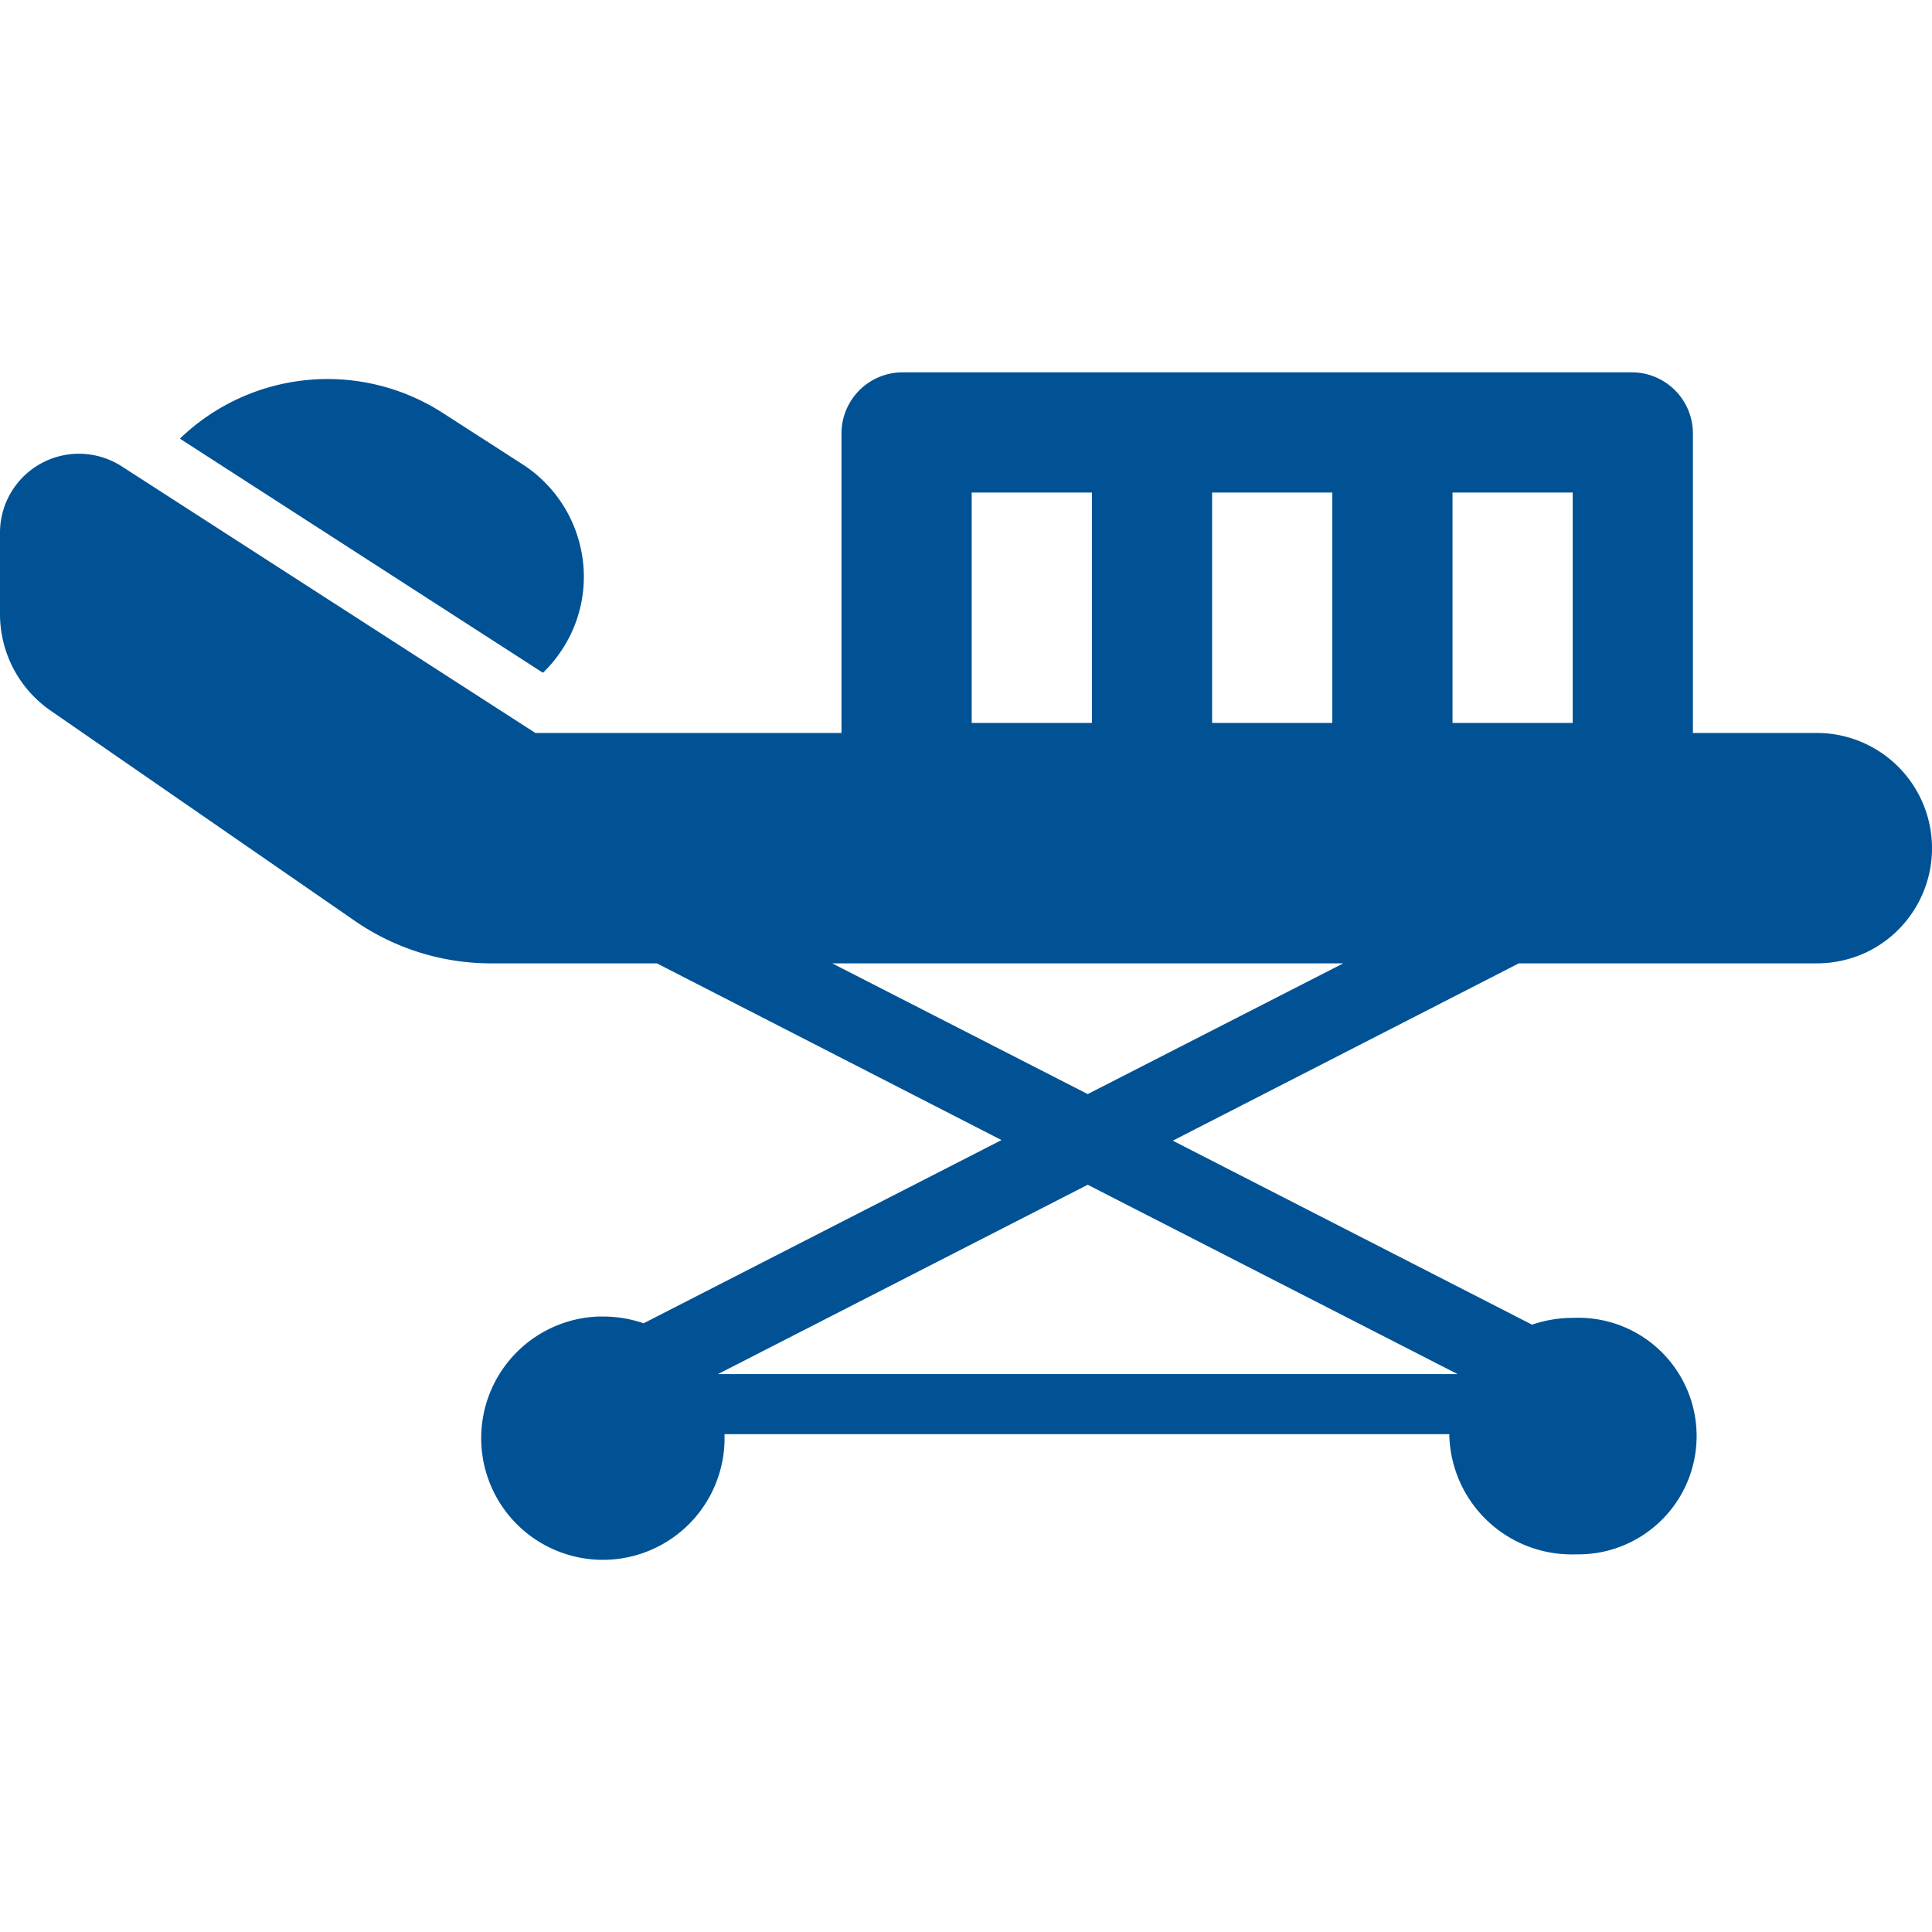 <svg xmlns="http://www.w3.org/2000/svg" width="60" height="60"><defs><clipPath id="a"><rect width="60" height="60"/></clipPath></defs><g clip-path="url(#a)"><path data-name="hosipital" d="M48.865 48.273a3.8 3.8 0 01-3.856-3.733H22.5a3.779 3.779 0 11-3.9-3.654h.119a3.871 3.871 0 011.268.21l11.115-5.69L20.4 29.918h-5.141a7.432 7.432 0 01-4.236-1.317l-9.447-6.529A3.647 3.647 0 010 19.081v-2.567a2.452 2.452 0 013.784-2.029l12.843 8.278h9.506v-9.291a1.9 1.9 0 011.887-1.909h22.665a1.9 1.9 0 011.89 1.909v9.291h3.774a3.581 3.581 0 011.594 6.821 3.65 3.65 0 01-1.594.334h-9.181l-10.746 5.507 11.158 5.714a3.887 3.887 0 011.271-.211 3.674 3.674 0 11.211 7.344h-.211zM33.78 36.794L22.3 42.673h22.965zm-7.935-6.876l7.935 4.06 7.936-4.06zm19.264-14.622v7.155h3.733v-7.155zm-7.466 0v7.155h3.733v-7.155zm-7.466 0v7.155h3.733v-7.155zm-13.312 5.6L5.587 13.623a6.605 6.605 0 018.162-.8l2.467 1.589a4.15 4.15 0 011.827 2.651 4.107 4.107 0 01-.6 3.129 3.963 3.963 0 01-.58.7z" fill="#015294"/></g></svg>